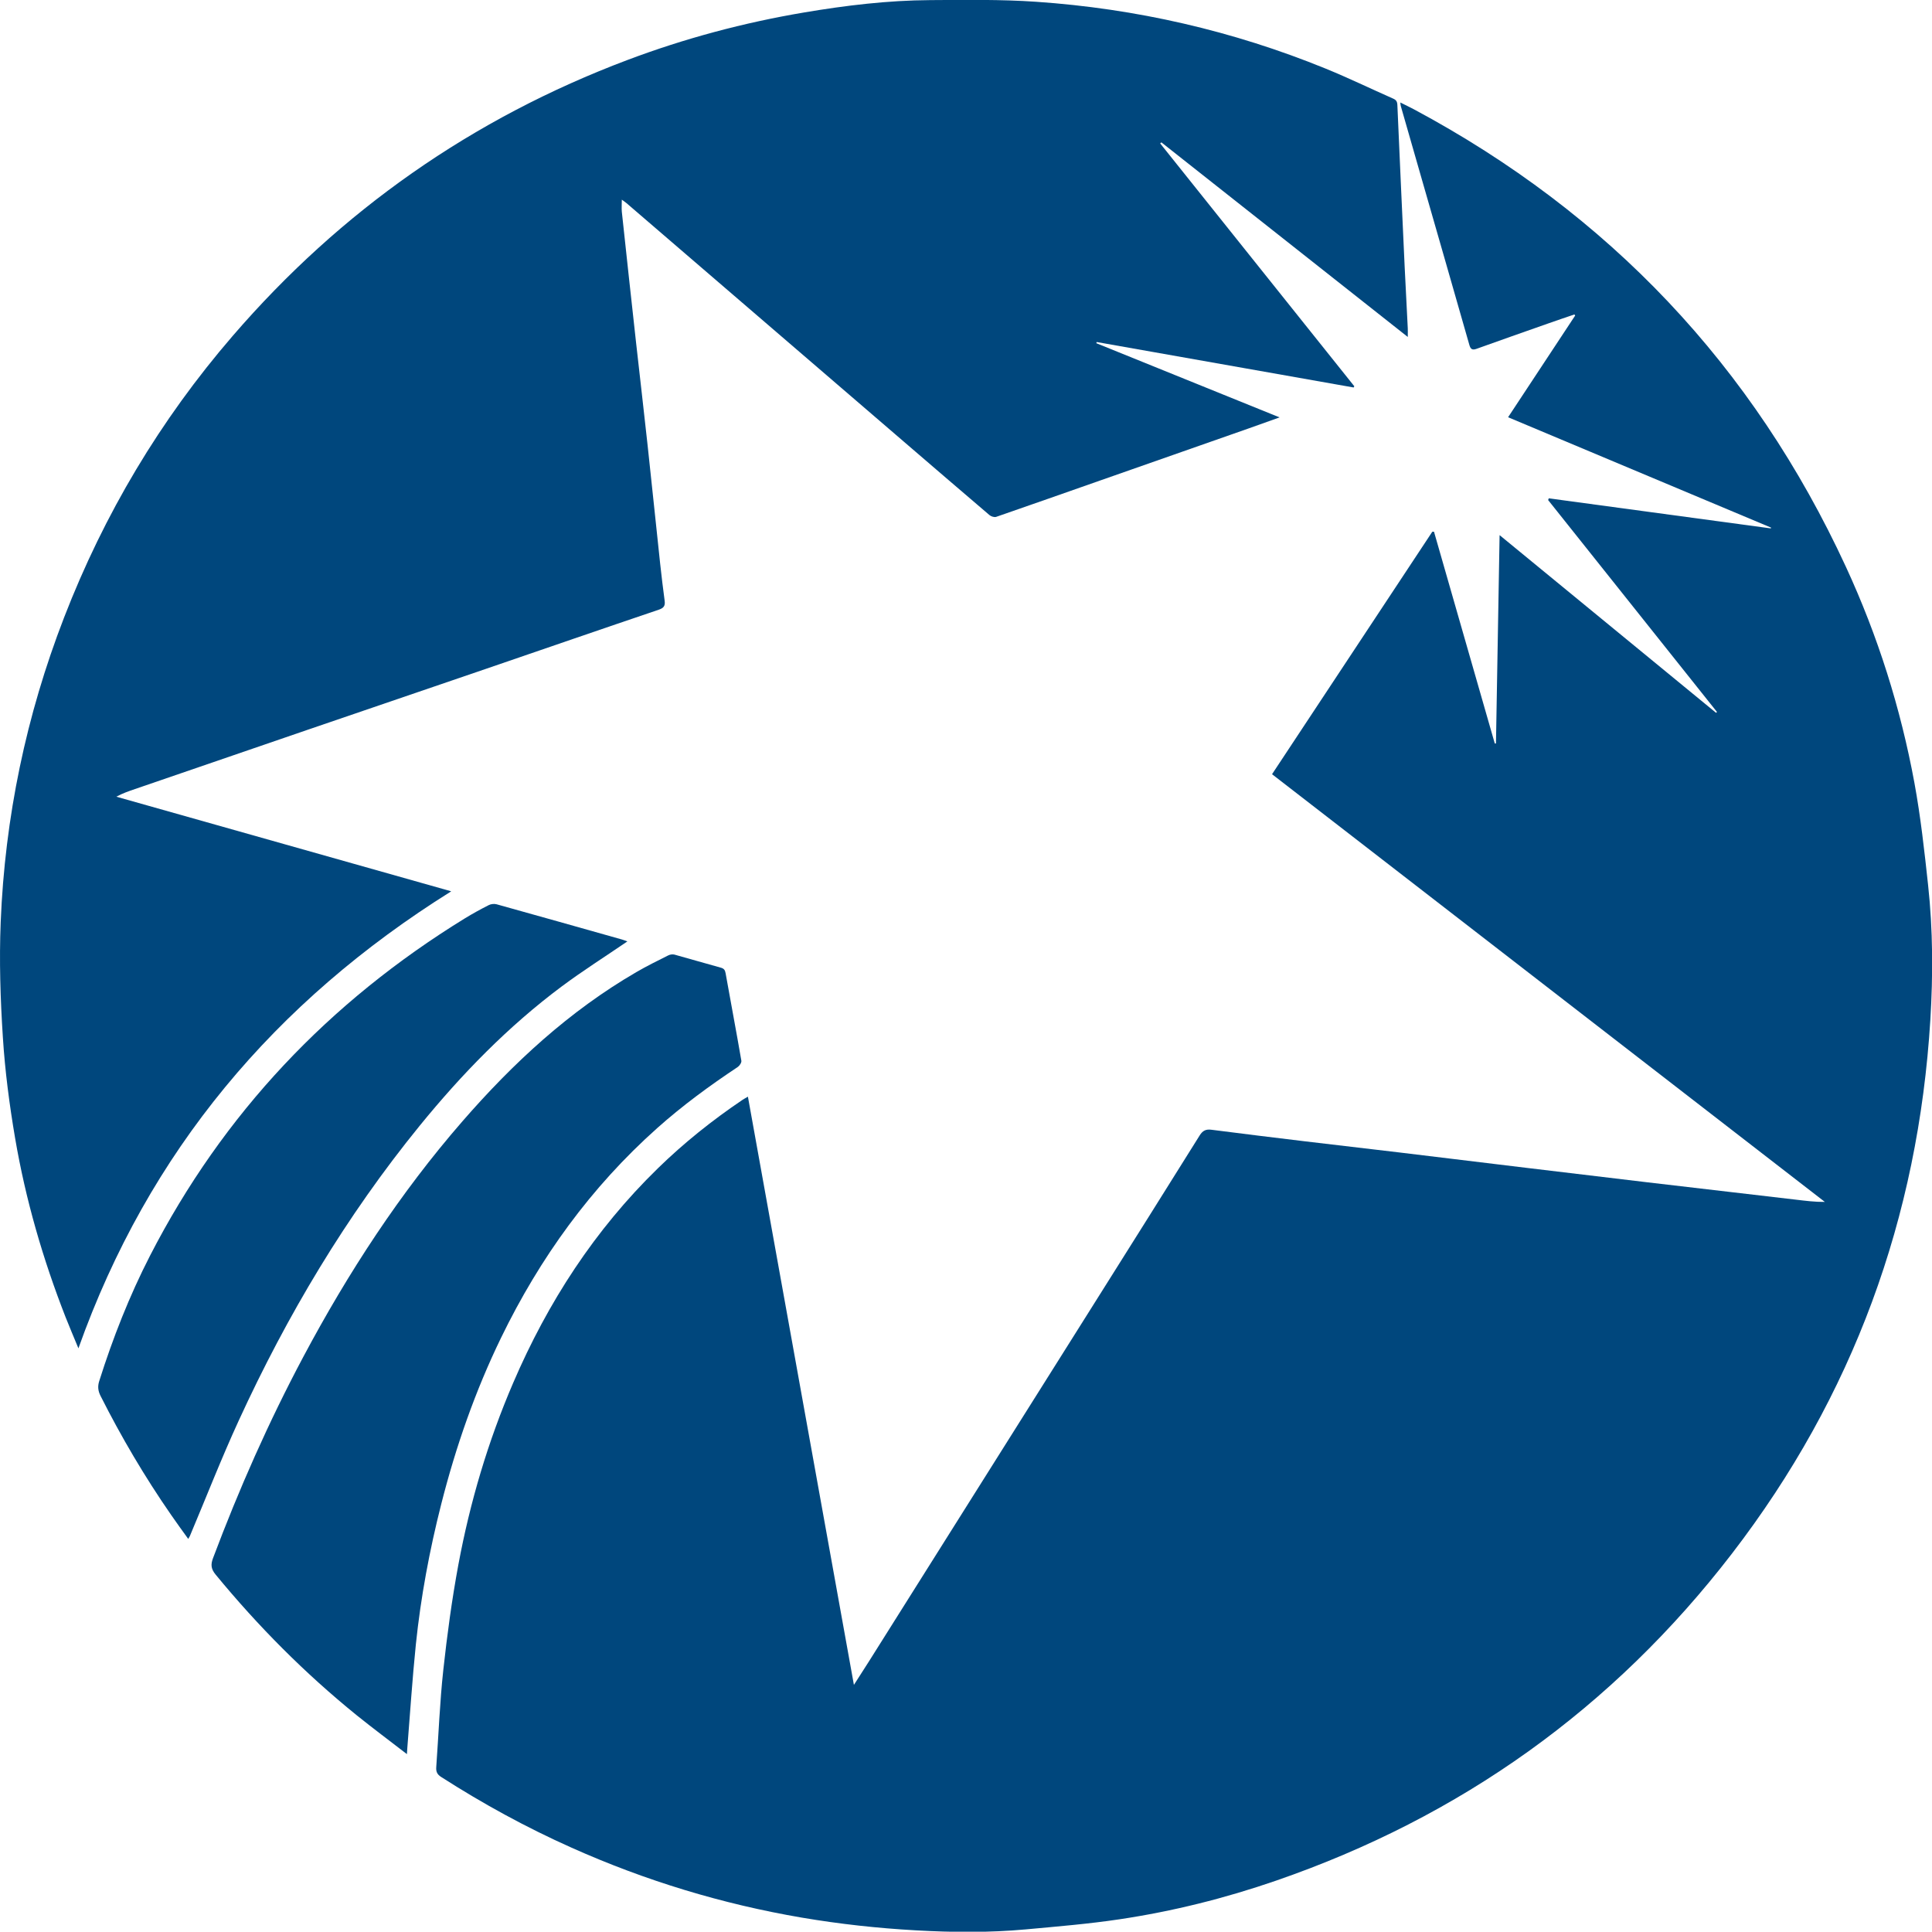 <svg xmlns="http://www.w3.org/2000/svg" id="Layer_2" viewBox="0 0 361.69 361.63"><defs><style>.cls-1{fill:#00477d;stroke-width:0px;}</style></defs><g id="Layer_1-2"><path class="cls-1" d="m140.01,205.27c6.61,36.7,13.21,73.29,19.85,110.16,1.05-1.63,1.95-3.03,2.84-4.44,14.12-22.43,28.24-44.86,42.35-67.29,6.53-10.38,13.06-20.75,19.55-31.15.57-.91,1.18-1.18,2.19-1.05,5.84.75,11.69,1.47,17.54,2.17,5.85.7,11.7,1.37,17.55,2.07,8.01.96,16.02,1.94,24.03,2.91,7.53.91,15.05,1.81,22.58,2.7,9.24,1.09,18.49,2.16,27.73,3.24,1.77.21,3.54.44,5.41.42-34.46-26.66-68.91-53.31-103.49-80.07,10.02-15.16,20.01-30.28,30-45.39.11,0,.21,0,.32-.01,3.79,13.22,7.58,26.43,11.38,39.65.07,0,.15,0,.22,0,.22-12.87.45-25.74.68-39.01,13.68,11.23,27.1,22.24,40.52,33.26.06-.05.12-.1.18-.15-10.54-13.22-21.07-26.45-31.61-39.67.04-.11.07-.22.11-.33,13.86,1.88,27.71,3.75,41.57,5.63l.06-.14c-16.35-6.87-32.71-13.73-49.24-20.67,4.26-6.46,8.41-12.75,12.56-19.04-.05-.07-.1-.13-.15-.2-1.69.58-3.38,1.14-5.06,1.74-4.42,1.55-8.84,3.11-13.25,4.69-.8.29-1.12.08-1.35-.72-2.94-10.31-5.91-20.61-8.87-30.91-1.32-4.61-2.65-9.22-3.97-13.83-.04-.14-.04-.29-.09-.65.93.46,1.75.85,2.54,1.27,36.51,19.54,63.53,48.07,80.89,85.67,5.97,12.93,10.24,26.44,12.82,40.44,1.16,6.32,1.87,12.74,2.56,19.14.91,8.38.93,16.8.42,25.21-2.27,37.04-14.48,70.46-37.11,99.89-22.28,28.98-50.85,49.36-85.42,61.28-9.53,3.29-19.29,5.73-29.26,7.22-5.81.87-11.68,1.35-17.54,1.89-6.86.63-13.74.57-20.6.18-7.15-.4-14.26-1.18-21.33-2.38-14.94-2.55-29.32-6.92-43.15-13.11-8.47-3.78-16.58-8.22-24.39-13.23-.75-.48-.97-1-.91-1.83.44-6.06.66-12.15,1.32-18.19.72-6.59,1.61-13.19,2.82-19.71,2.18-11.71,5.55-23.1,10.27-34.06,6.48-15.08,15.26-28.63,27.06-40.13,4.9-4.78,10.23-9.04,15.9-12.86.27-.18.57-.33.99-.58Z"></path><path class="cls-1" d="m84.45,166.88c-32.96,20.62-56.63,48.63-69.77,85.54-.85-2.06-1.65-3.93-2.4-5.83-4.25-10.86-7.49-22.02-9.45-33.51-1.06-6.23-1.89-12.53-2.29-18.84-.47-7.18-.7-14.42-.41-21.61.79-19.63,4.76-38.66,11.86-57.01,7.5-19.38,17.99-36.99,31.56-52.72,20.25-23.48,44.89-40.73,73.92-51.67,10.74-4.05,21.78-6.99,33.09-8.9,7.8-1.32,15.67-2.26,23.59-2.31,6.6-.04,13.23-.14,19.81.31,18.72,1.28,36.84,5.43,54.23,12.52,4.26,1.74,8.41,3.75,12.62,5.61.55.24.76.54.79,1.16.44,10.13.9,20.26,1.37,30.39.18,3.83.39,7.65.58,11.48.02.41,0,.81,0,1.59-15.52-12.25-30.82-24.34-46.13-36.43-.07.07-.15.13-.22.2,12.11,15.15,24.23,30.31,36.34,45.46-.04.08-.09.15-.13.23-16.03-2.84-32.06-5.67-48.1-8.51-.02.07-.05.15-.07.22,11.34,4.59,22.69,9.19,34.31,13.89-2.12.76-3.97,1.43-5.83,2.08-9.23,3.24-18.46,6.47-27.69,9.71-6.51,2.28-13.01,4.58-19.53,6.83-.35.12-.95-.07-1.26-.33-5.37-4.57-10.71-9.18-16.06-13.77-17.29-14.87-34.58-29.75-51.88-44.62-.24-.21-.51-.38-.89-.66,0,.86-.06,1.56,0,2.24.88,8.21,1.77,16.42,2.68,24.62.71,6.38,1.46,12.75,2.15,19.13.8,7.39,1.56,14.78,2.35,22.16.25,2.31.53,4.62.84,6.93.12.92-.12,1.35-1.09,1.68-10.76,3.64-21.49,7.35-32.23,11.03-11.2,3.84-22.42,7.65-33.62,11.49-10.74,3.68-21.48,7.37-32.22,11.06-1.16.4-2.32.79-3.49,1.43,20.85,5.89,41.69,11.78,62.65,17.7Z"></path><path class="cls-1" d="m76.18,328.39c-3.27-2.53-6.37-4.83-9.37-7.25-9.73-7.87-18.5-16.7-26.44-26.36-.85-1.03-.96-1.84-.49-3.08,4.86-12.93,10.43-25.53,16.92-37.72,8.38-15.73,18.06-30.6,29.78-44.07,9.48-10.9,19.98-20.62,32.55-27.92,1.94-1.13,3.96-2.12,5.97-3.13.33-.17.81-.24,1.16-.15,2.89.79,5.76,1.65,8.66,2.44.6.16.82.44.92,1.05.97,5.46,2.01,10.91,2.95,16.38.06.35-.34.95-.69,1.18-5.25,3.49-10.33,7.21-15.04,11.41-12.43,11.08-21.98,24.3-29.24,39.24-4.85,9.98-8.48,20.41-11.21,31.15-2.2,8.66-3.84,17.43-4.76,26.32-.66,6.46-1.08,12.94-1.6,19.41-.02.26-.03.52-.07,1.11Z"></path><path class="cls-1" d="m117.44,176.25c-4.14,2.83-8.32,5.47-12.28,8.42-10.04,7.49-18.72,16.41-26.6,26.09-13.76,16.91-24.83,35.49-33.9,55.26-3.25,7.08-6.08,14.35-9.11,21.53-.06.14-.15.26-.31.55-1.12-1.56-2.2-3.03-3.23-4.53-4.92-7.1-9.29-14.52-13.18-22.23-.48-.94-.57-1.78-.26-2.77,2.56-8.09,5.65-15.97,9.53-23.52,13.67-26.59,33.48-47.46,58.89-63.1,1.47-.9,2.98-1.73,4.52-2.51.41-.21,1.01-.27,1.46-.15,7.84,2.18,15.66,4.39,23.49,6.6.35.1.69.25.99.35Z"></path></g></svg>